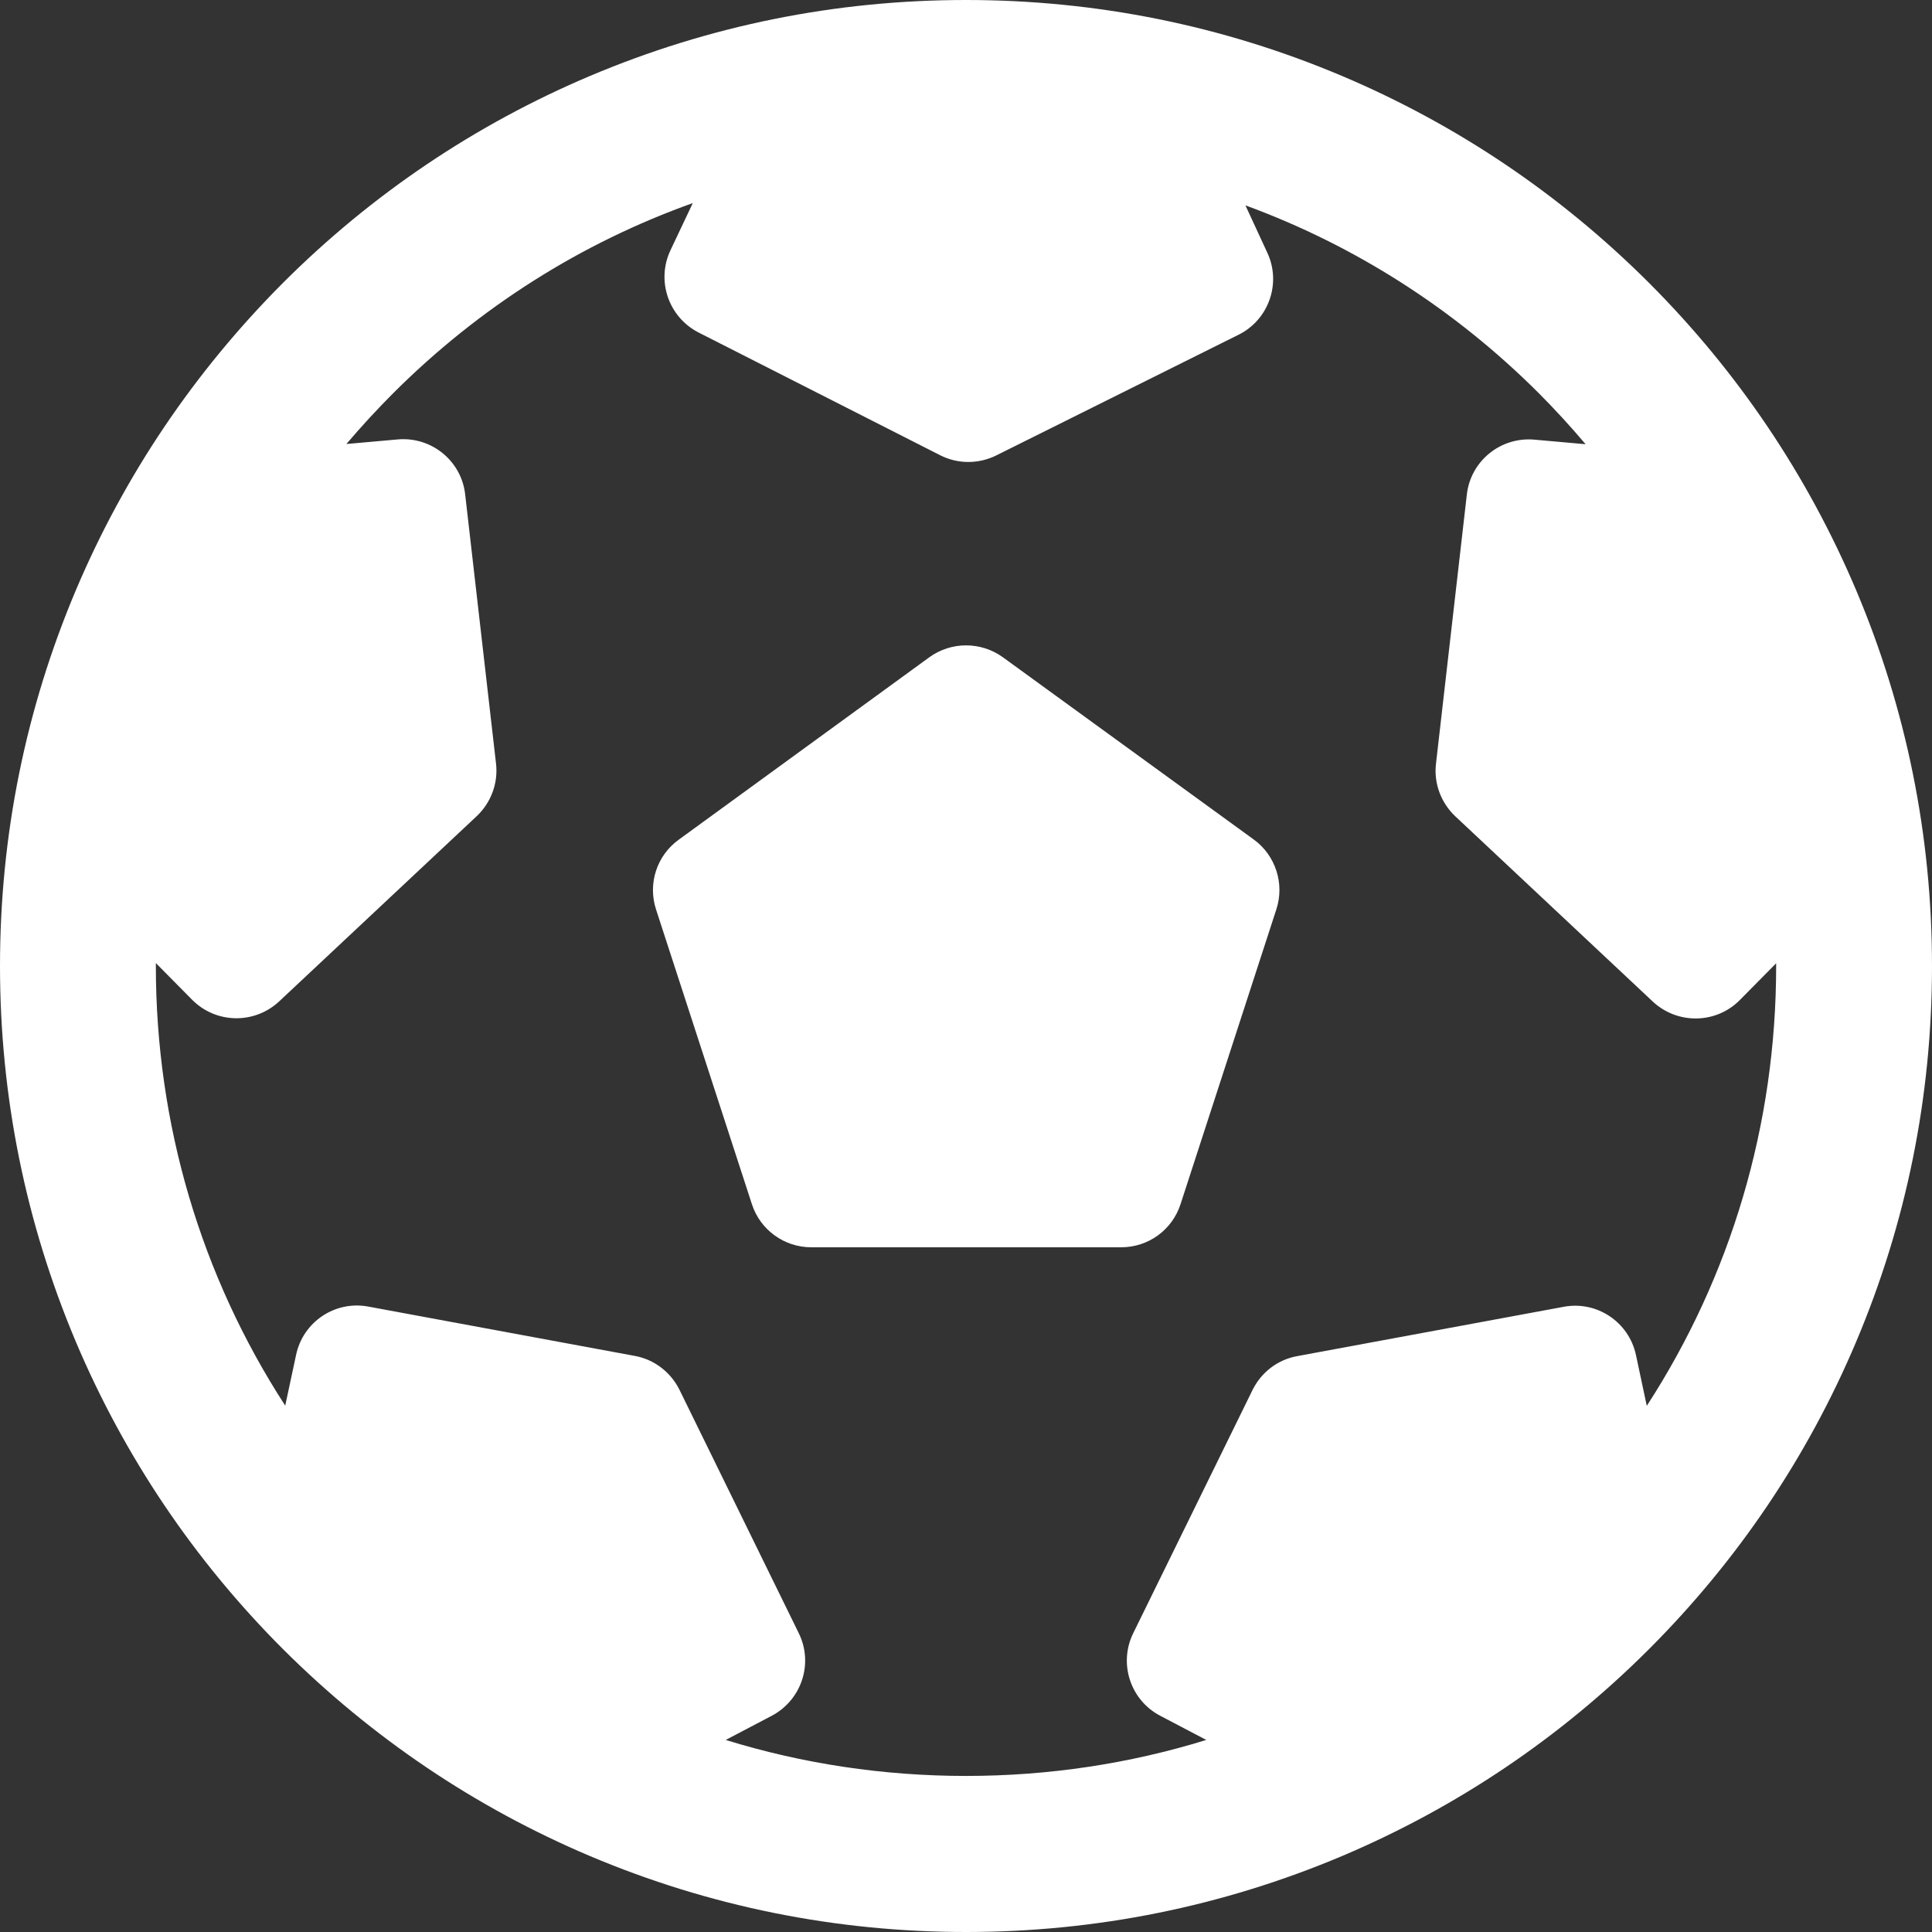 <svg width="27" height="27" viewBox="0 0 27 27" fill="none" xmlns="http://www.w3.org/2000/svg">
<rect x="0" y="0" width="27" height="27" fill="#333333" stroke="none"/>
<path d="M16.498 16.829C16.381 17.19 16.047 17.431 15.669 17.431H11.337C10.959 17.431 10.624 17.187 10.508 16.829L9.168 12.709C9.051 12.349 9.179 11.956 9.485 11.735L12.988 9.185C13.293 8.964 13.709 8.964 14.015 9.185L17.521 11.732C17.826 11.953 17.954 12.349 17.838 12.706L16.498 16.829Z" fill="white"/>
<path d="M23.046 23.046C21.807 24.284 20.362 25.258 18.754 25.939C17.088 26.642 15.32 27 13.5 27C11.68 27 9.909 26.642 8.246 25.939C6.638 25.258 5.196 24.284 3.954 23.046C2.716 21.807 1.742 20.362 1.061 18.754C0.358 17.088 0 15.32 0 13.5C0 11.677 0.358 9.909 1.061 8.246C1.742 6.638 2.716 5.196 3.954 3.954C5.193 2.716 6.638 1.742 8.246 1.061C9.909 0.358 11.677 0 13.5 0C15.323 0 17.091 0.358 18.754 1.061C20.362 1.742 21.807 2.716 23.046 3.954C24.284 5.193 25.258 6.638 25.939 8.246C26.642 9.909 27 11.68 27 13.5C27 15.323 26.642 17.091 25.939 18.754C25.258 20.365 24.284 21.807 23.046 23.046ZM21.505 5.495C20.324 4.315 18.928 3.428 17.405 2.87L17.71 3.53C17.911 3.957 17.731 4.469 17.309 4.678L13.922 6.365C13.675 6.487 13.384 6.487 13.139 6.362L9.767 4.649C9.342 4.434 9.168 3.922 9.371 3.495L9.682 2.838C8.127 3.393 6.699 4.292 5.495 5.495C5.266 5.725 5.048 5.961 4.841 6.205L5.559 6.141C6.03 6.1 6.449 6.44 6.501 6.911L6.932 10.671C6.964 10.944 6.862 11.218 6.661 11.407L3.902 13.994C3.556 14.317 3.018 14.308 2.684 13.971L2.178 13.459C2.178 13.471 2.178 13.486 2.178 13.497C2.178 15.71 2.809 17.829 3.986 19.644L4.138 18.934C4.236 18.472 4.684 18.172 5.149 18.26L8.871 18.949C9.142 18.998 9.374 19.176 9.496 19.423L11.162 22.822C11.372 23.246 11.203 23.758 10.784 23.979L10.142 24.316C11.215 24.648 12.346 24.819 13.5 24.819C14.654 24.819 15.785 24.648 16.858 24.316L16.216 23.979C15.797 23.761 15.628 23.246 15.838 22.822L17.504 19.426C17.626 19.178 17.856 19.001 18.129 18.952L21.851 18.263C22.316 18.175 22.764 18.475 22.863 18.937L23.014 19.647C24.191 17.832 24.822 15.716 24.822 13.5C24.822 13.488 24.822 13.474 24.822 13.462L24.316 13.974C23.985 14.311 23.444 14.32 23.098 13.997L20.339 11.409C20.138 11.22 20.036 10.947 20.068 10.674L20.499 6.914C20.551 6.443 20.97 6.103 21.441 6.144L22.159 6.208C21.952 5.963 21.734 5.725 21.505 5.495Z" fill="white"/>
</svg>
